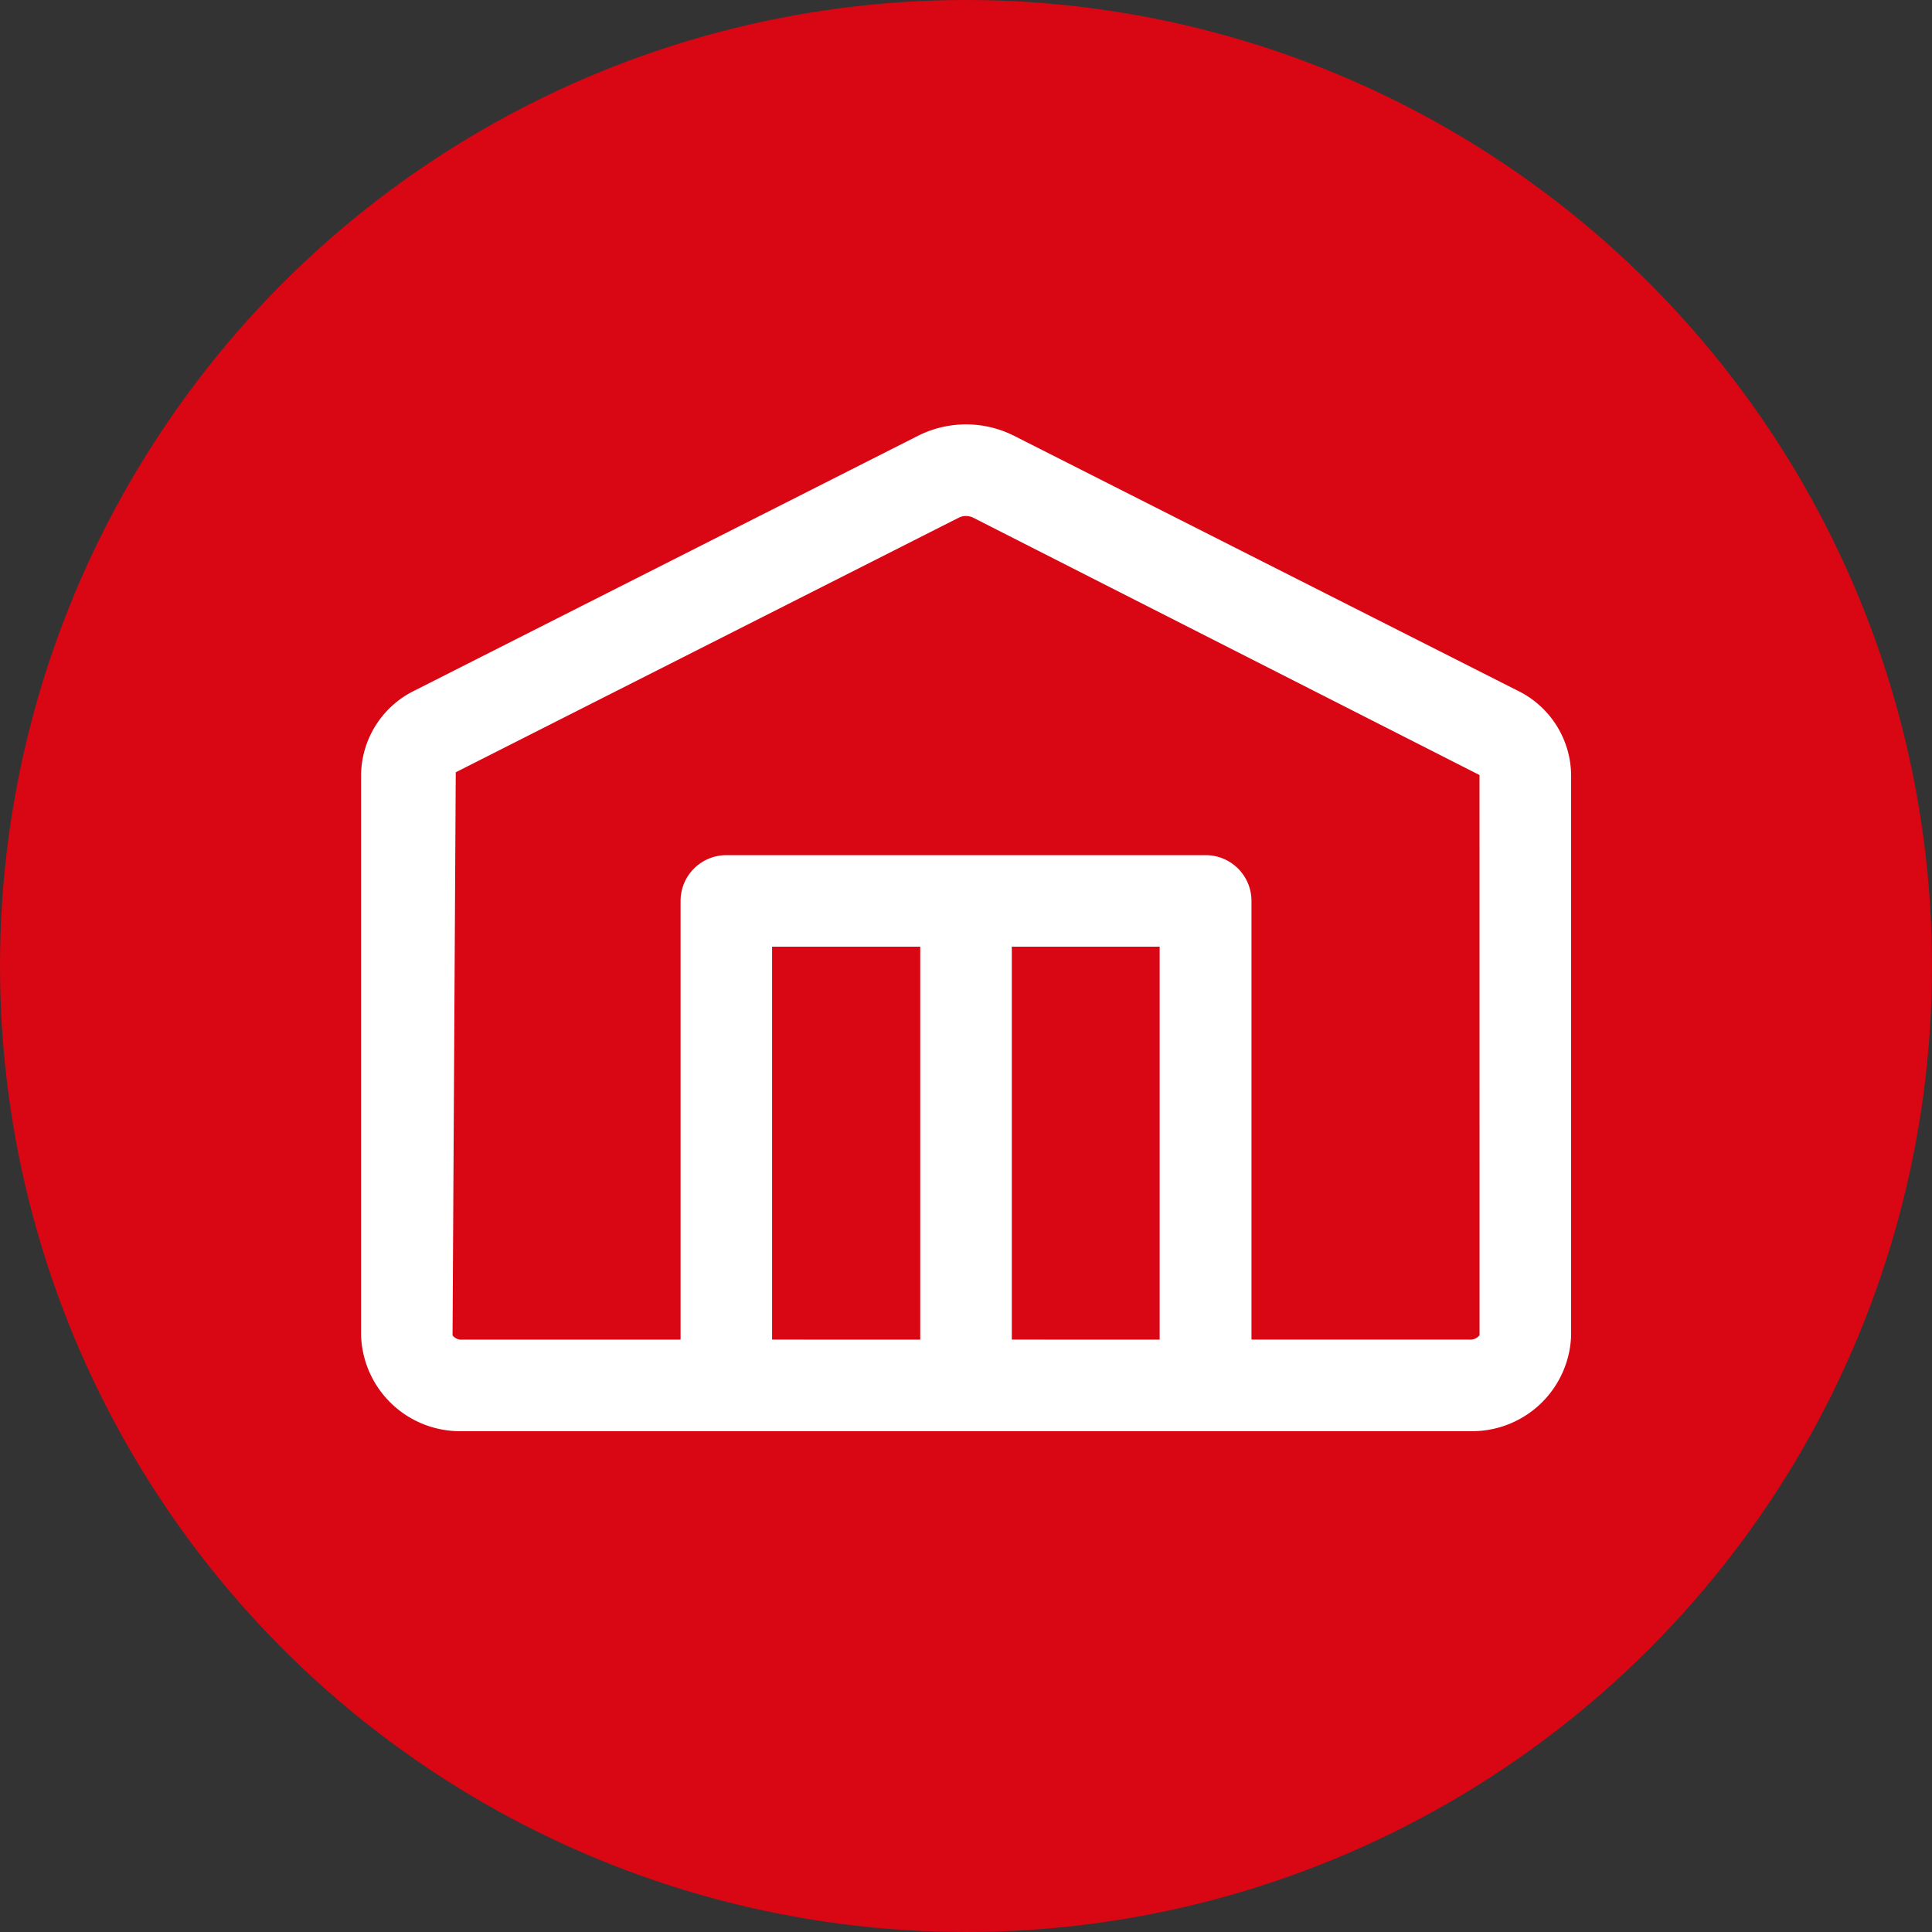 <?xml version="1.0" encoding="utf-8"?><svg xmlns="http://www.w3.org/2000/svg" width="38" height="38" viewBox="0 0 38 38">
  <rect x="0" y="0" width="38" height="38" fill="#333333" stroke="none"/>
  <g id="Workwearstores" transform="translate(-321.491 -151.18)">
    <circle id="Ellipse_2" data-name="Ellipse 2" cx="19" cy="19" r="19" transform="translate(321.491 151.18)" fill="#d90613"/>
    <path id="workwearstore_Step_2" data-name="workwearstore Step 2" d="M351.339,164.763l-9.9-5.01a2.1,2.1,0,0,0-1.895,0l-9.9,5.01a1.87,1.87,0,0,0-1.051,1.66v11.021a1.947,1.947,0,0,0,2,1.885h19.8a1.948,1.948,0,0,0,2-1.885V166.423A1.87,1.87,0,0,0,351.339,164.763Zm-14.662,12.765V169.8h2.914v7.729Zm4.715,0V169.8H344.3v7.729Zm9.2-.086a.231.231,0,0,1-.2.086h-4.286V168.9a.9.9,0,0,0-.9-.9h-9.429a.9.9,0,0,0-.9.9v8.629h-4.285a.226.226,0,0,1-.2-.084l.063-11.075,9.9-5.011a.321.321,0,0,1,.271,0l9.965,5.065Z" fill="#fff"/>
  </g>
</svg>
